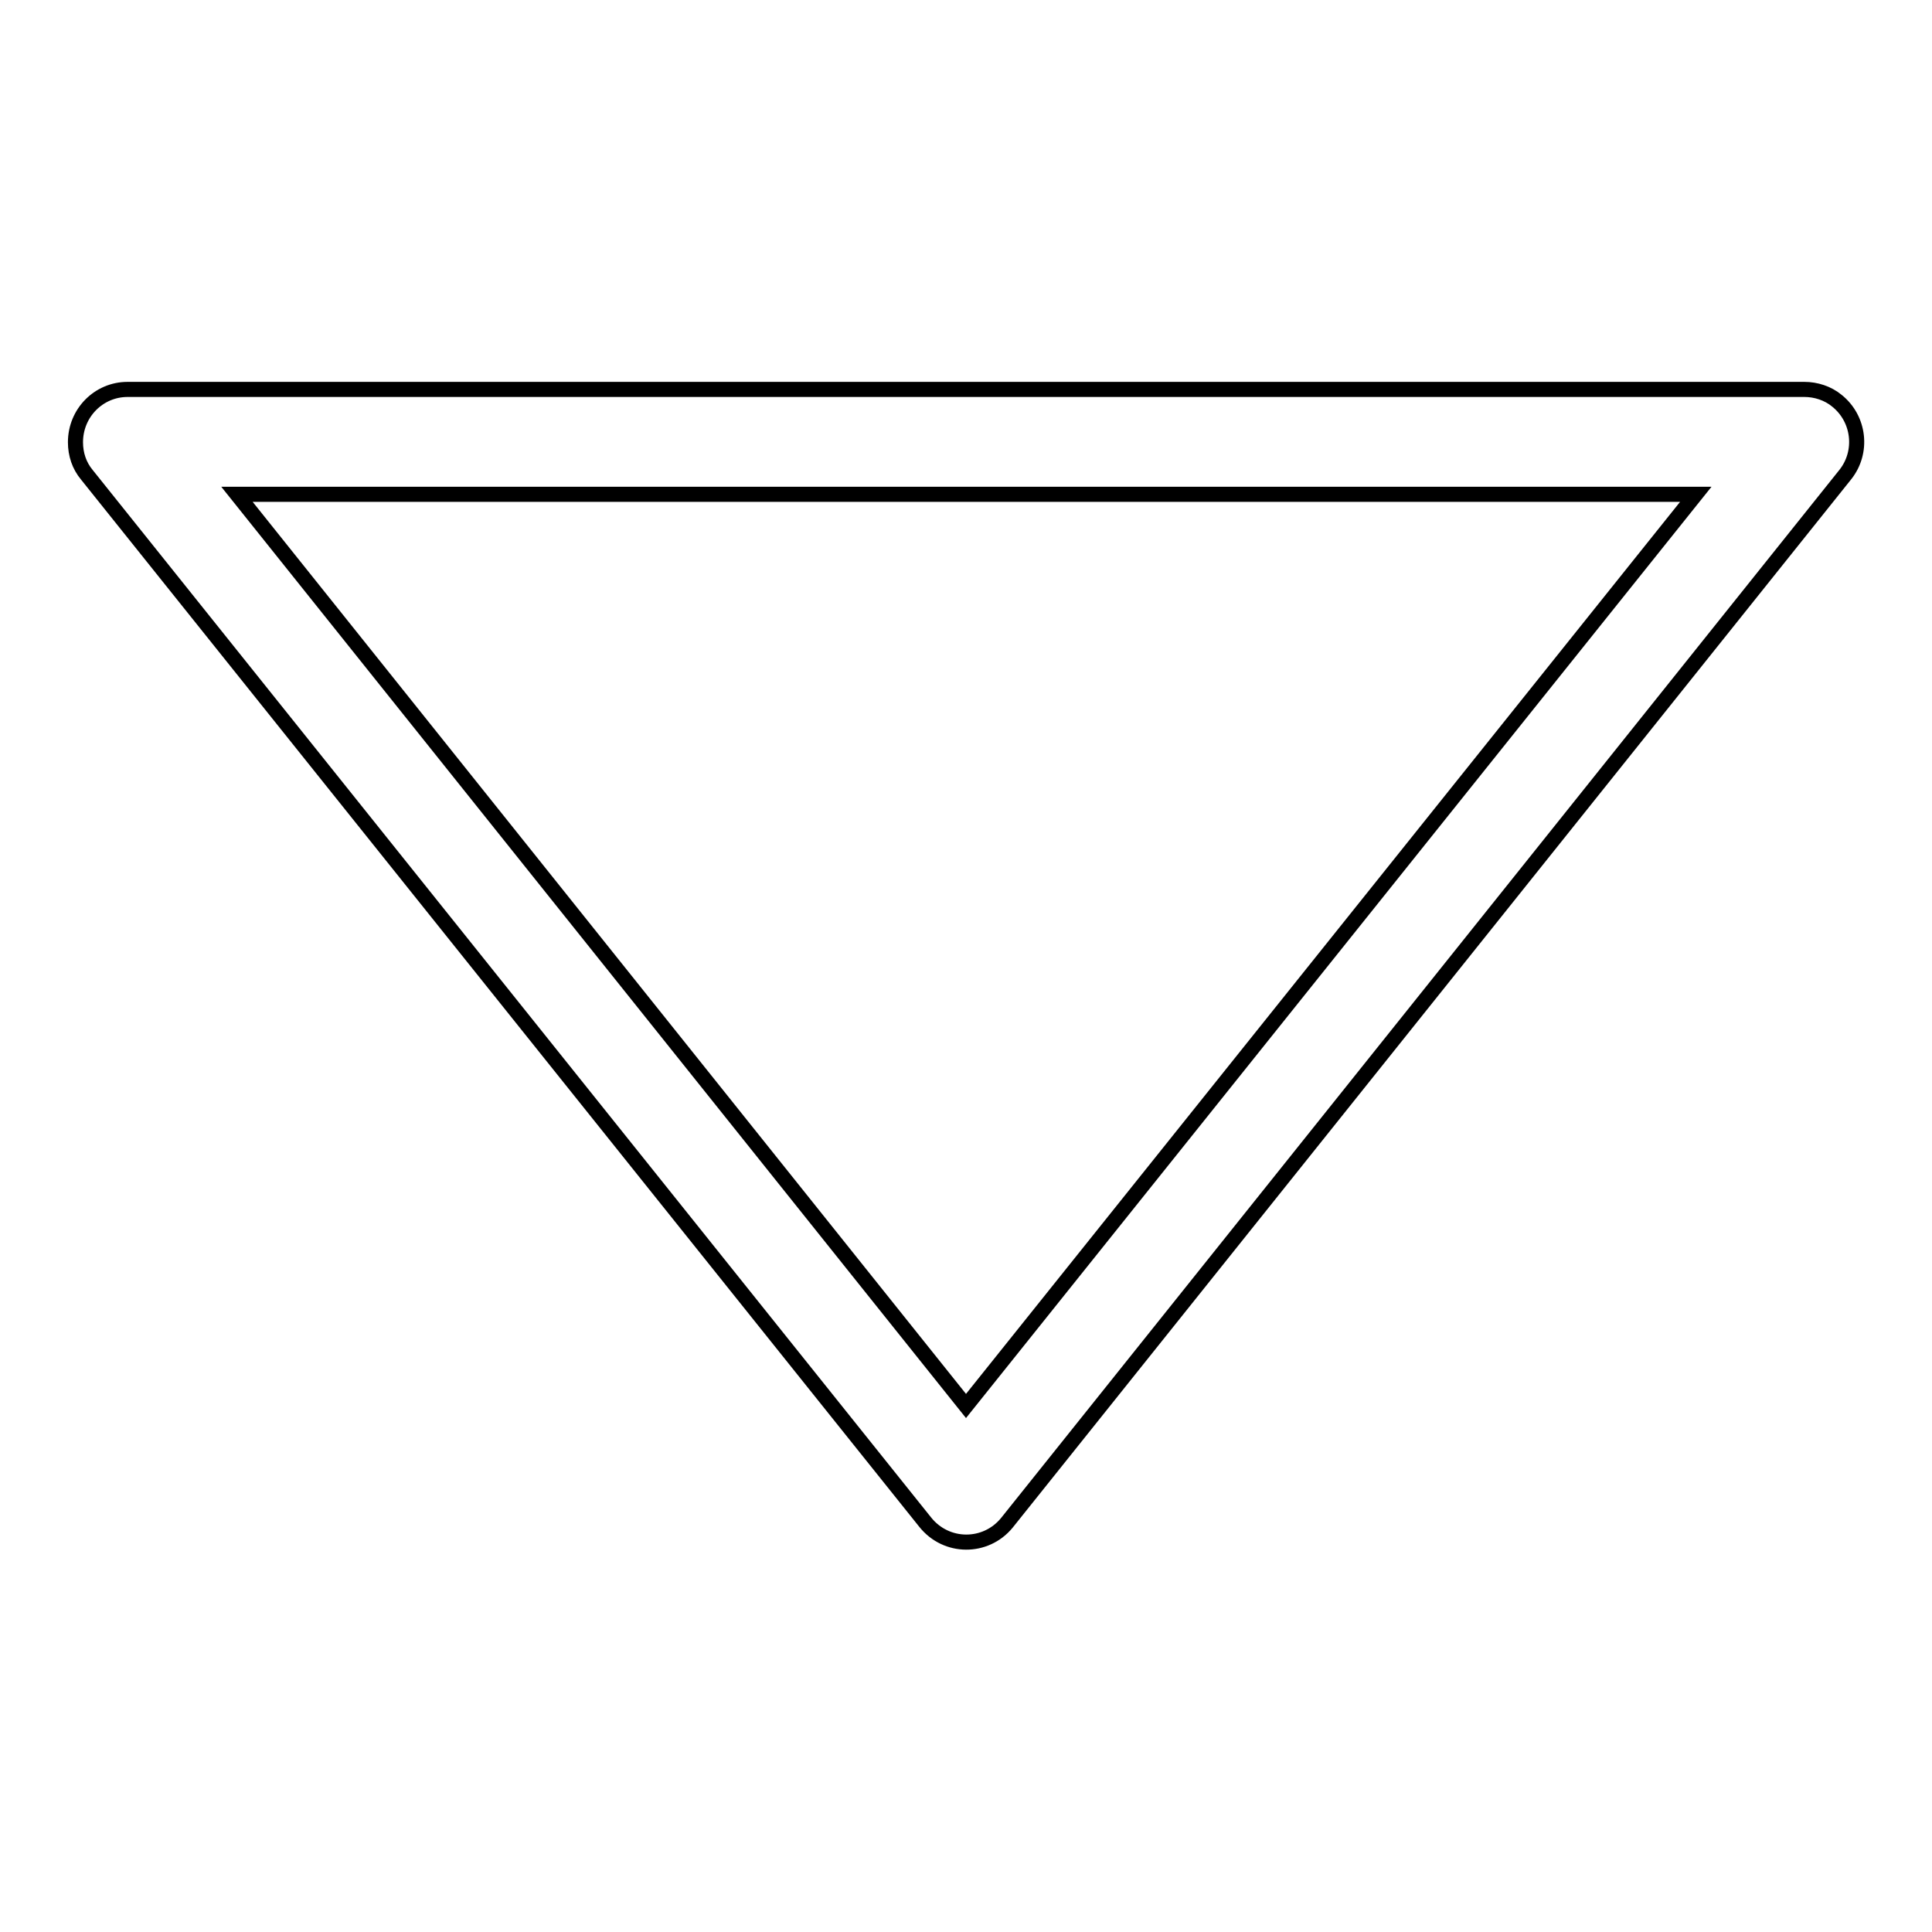 <?xml version="1.0" encoding="utf-8"?>
<!-- Svg Vector Icons : http://www.onlinewebfonts.com/icon -->
<!DOCTYPE svg PUBLIC "-//W3C//DTD SVG 1.1//EN" "http://www.w3.org/Graphics/SVG/1.1/DTD/svg11.dtd">
<svg version="1.1" xmlns="http://www.w3.org/2000/svg" xmlns:xlink="http://www.w3.org/1999/xlink" x="0px" y="0px" viewBox="0 0 256 256" enable-background="new 0 0 256 256" xml:space="preserve">
<g> <path stroke-width="2" fill-opacity="0" stroke="#000000"  d="M128,186.3L31.4,65.5h193.3L128,186.3z M133.4,201.8L244.5,62.9c2.4-3,1.9-7.4-1.1-9.8 c-1.2-1-2.8-1.5-4.3-1.5H16.9c-3.8,0-6.9,3.1-6.9,7c0,1.6,0.5,3.1,1.5,4.3l111.1,138.8C125.4,205.2,130.6,205.2,133.4,201.8 L133.4,201.8z"/></g>
</svg>